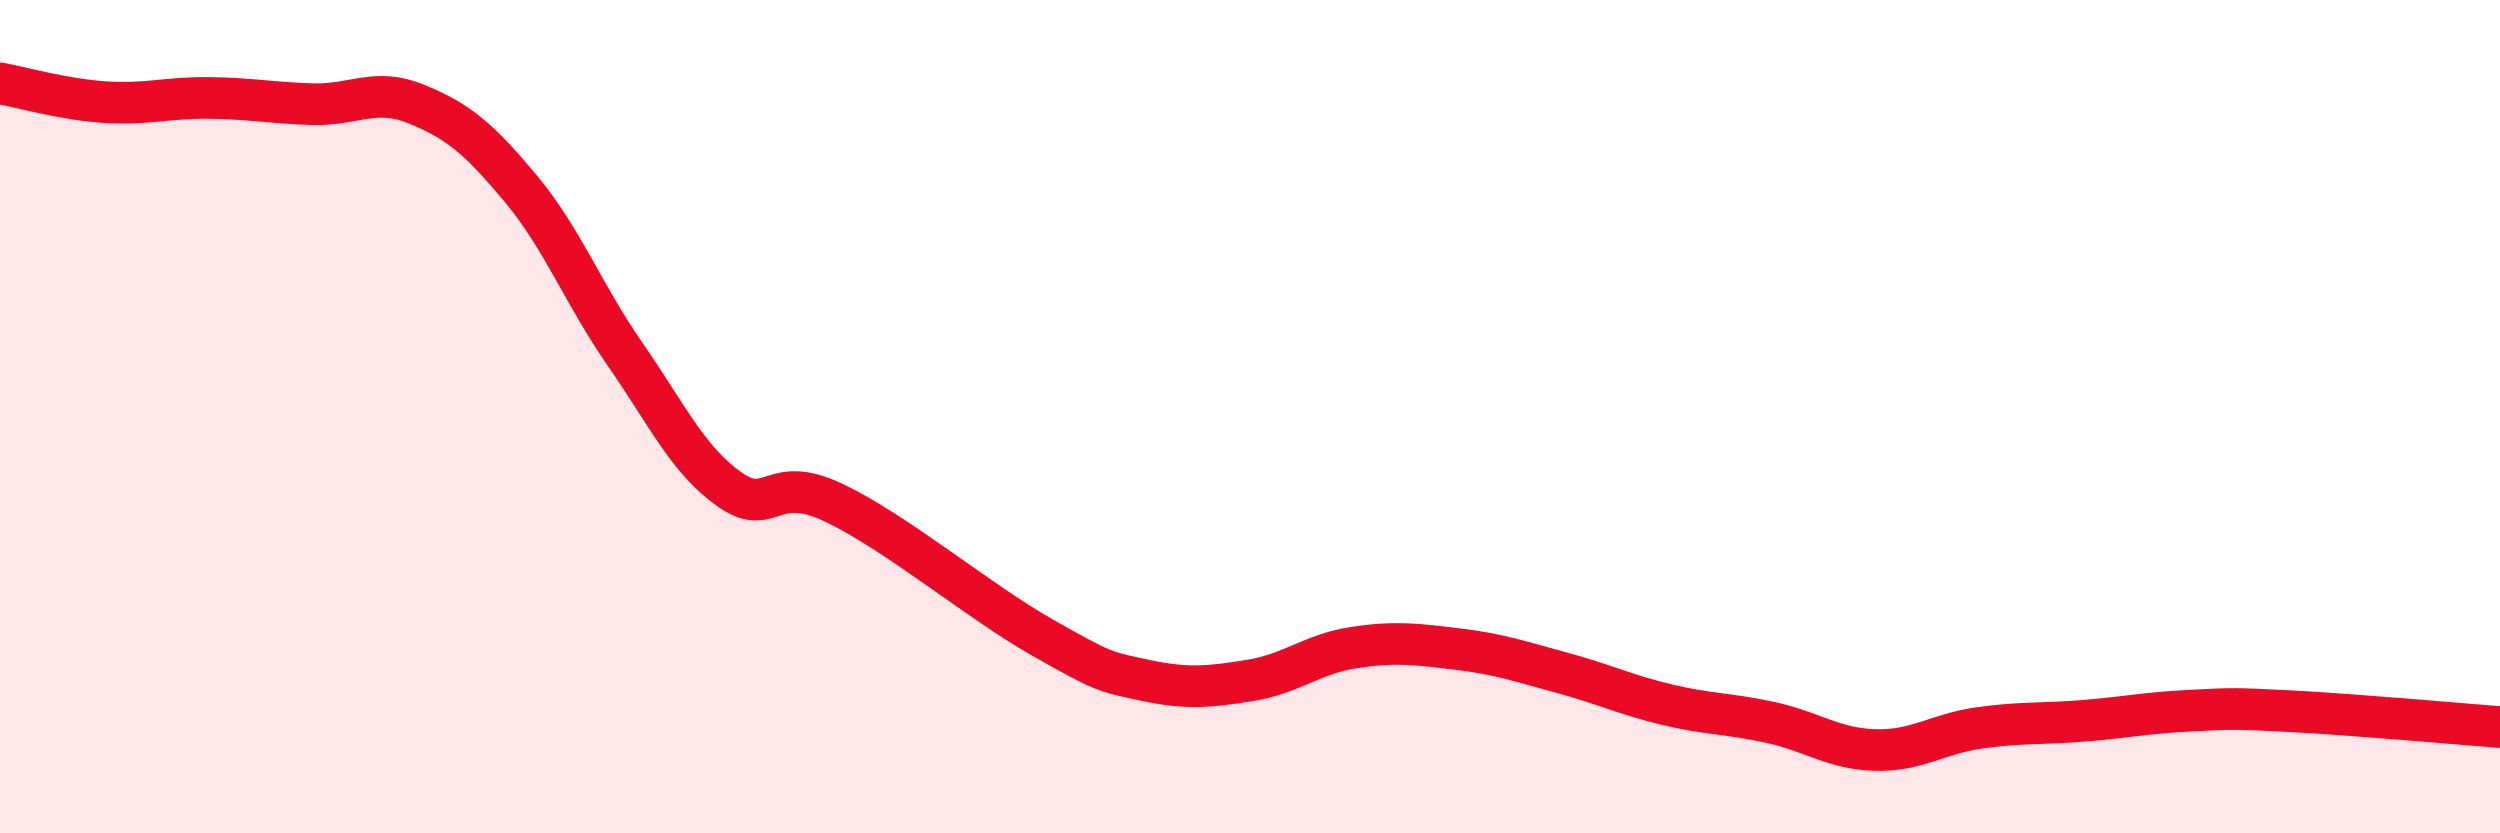 
    <svg width="60" height="20" viewBox="0 0 60 20" xmlns="http://www.w3.org/2000/svg">
      <path
        d="M 0,2 C 0.5,2.09 1.5,2.38 2.5,2.45 C 3.5,2.52 4,2.34 5,2.35 C 6,2.36 6.5,2.47 7.5,2.5 C 8.5,2.53 9,2.09 10,2.5 C 11,2.91 11.5,3.33 12.5,4.53 C 13.5,5.73 14,7.06 15,8.5 C 16,9.94 16.5,11.03 17.5,11.74 C 18.5,12.45 18.5,11.35 20,12.06 C 21.5,12.77 23.5,14.44 25,15.29 C 26.5,16.14 26.5,16.12 27.5,16.33 C 28.5,16.54 29,16.49 30,16.33 C 31,16.17 31.5,15.69 32.5,15.54 C 33.5,15.39 34,15.46 35,15.58 C 36,15.7 36.5,15.88 37.5,16.15 C 38.5,16.42 39,16.67 40,16.91 C 41,17.15 41.5,17.12 42.5,17.34 C 43.5,17.56 44,17.97 45,18 C 46,18.03 46.5,17.61 47.5,17.47 C 48.5,17.33 49,17.38 50,17.3 C 51,17.22 51.5,17.11 52.5,17.06 C 53.5,17.01 53.5,16.99 55,17.07 C 56.5,17.15 59,17.37 60,17.45L60 20L0 20Z"
        fill="#EB0A25"
        opacity="0.1"
        stroke-linecap="round"
        stroke-linejoin="round"
      />
      <path
        d="M 0,2 C 0.5,2.09 1.5,2.38 2.5,2.45 C 3.5,2.52 4,2.34 5,2.35 C 6,2.36 6.5,2.47 7.5,2.5 C 8.5,2.53 9,2.09 10,2.5 C 11,2.91 11.5,3.33 12.5,4.53 C 13.5,5.73 14,7.06 15,8.5 C 16,9.94 16.5,11.03 17.5,11.74 C 18.5,12.45 18.5,11.35 20,12.06 C 21.5,12.77 23.5,14.44 25,15.29 C 26.5,16.14 26.5,16.12 27.5,16.33 C 28.5,16.54 29,16.49 30,16.33 C 31,16.17 31.5,15.69 32.5,15.54 C 33.5,15.39 34,15.46 35,15.58 C 36,15.7 36.5,15.88 37.5,16.15 C 38.5,16.42 39,16.67 40,16.91 C 41,17.15 41.5,17.12 42.5,17.34 C 43.5,17.56 44,17.97 45,18 C 46,18.03 46.5,17.61 47.5,17.47 C 48.5,17.33 49,17.38 50,17.3 C 51,17.22 51.5,17.11 52.5,17.06 C 53.5,17.01 53.5,16.99 55,17.07 C 56.5,17.15 59,17.37 60,17.45"
        stroke="#EB0A25"
        stroke-width="1"
        fill="none"
        stroke-linecap="round"
        stroke-linejoin="round"
      />
    </svg>
  